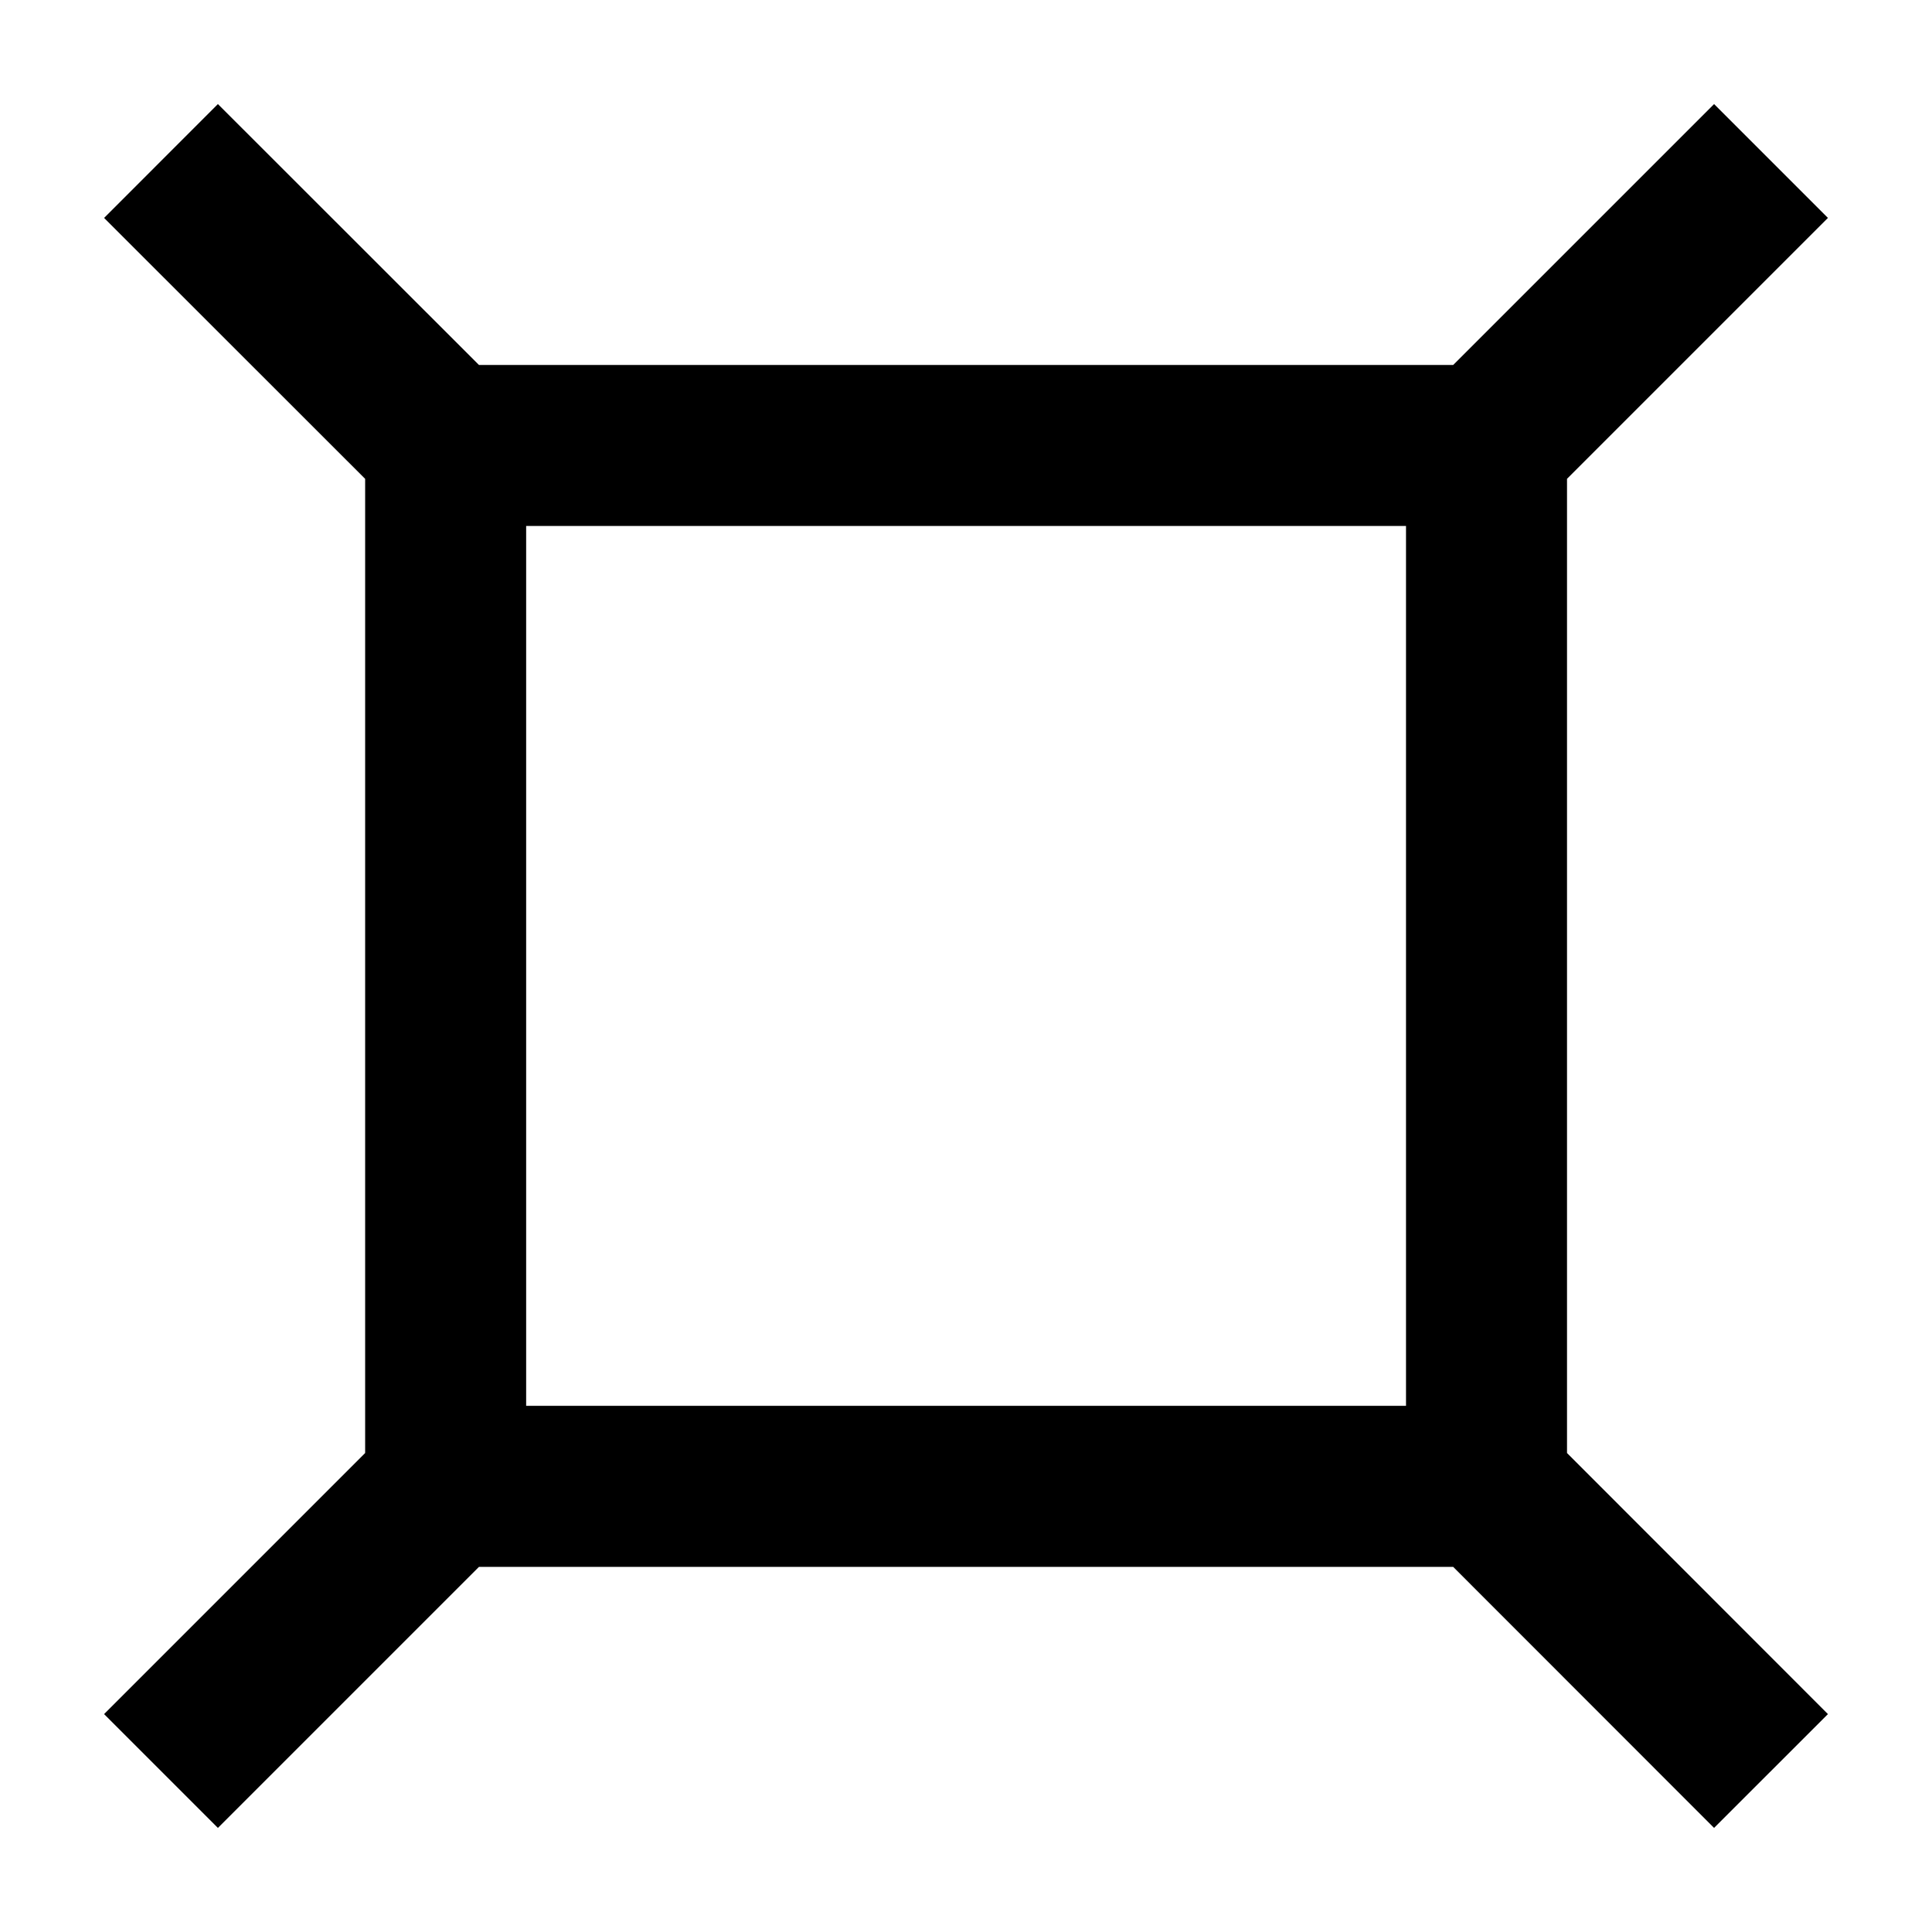 <svg width="16" height="16" viewBox="0 0 12 12" xmlns="http://www.w3.org/2000/svg"><path style="fill:none;stroke:#000;stroke-width:1;stroke-linecap:butt;stroke-linejoin:miter;stroke-miterlimit:4;stroke-dasharray:none;stroke-opacity:1" d="M2.768 9.232h6.465V2.767H2.768ZM1 1l1.768 1.767m6.465 6.465L11 11M1 11l1.768-1.768m6.465-6.465L11 1"/></svg>